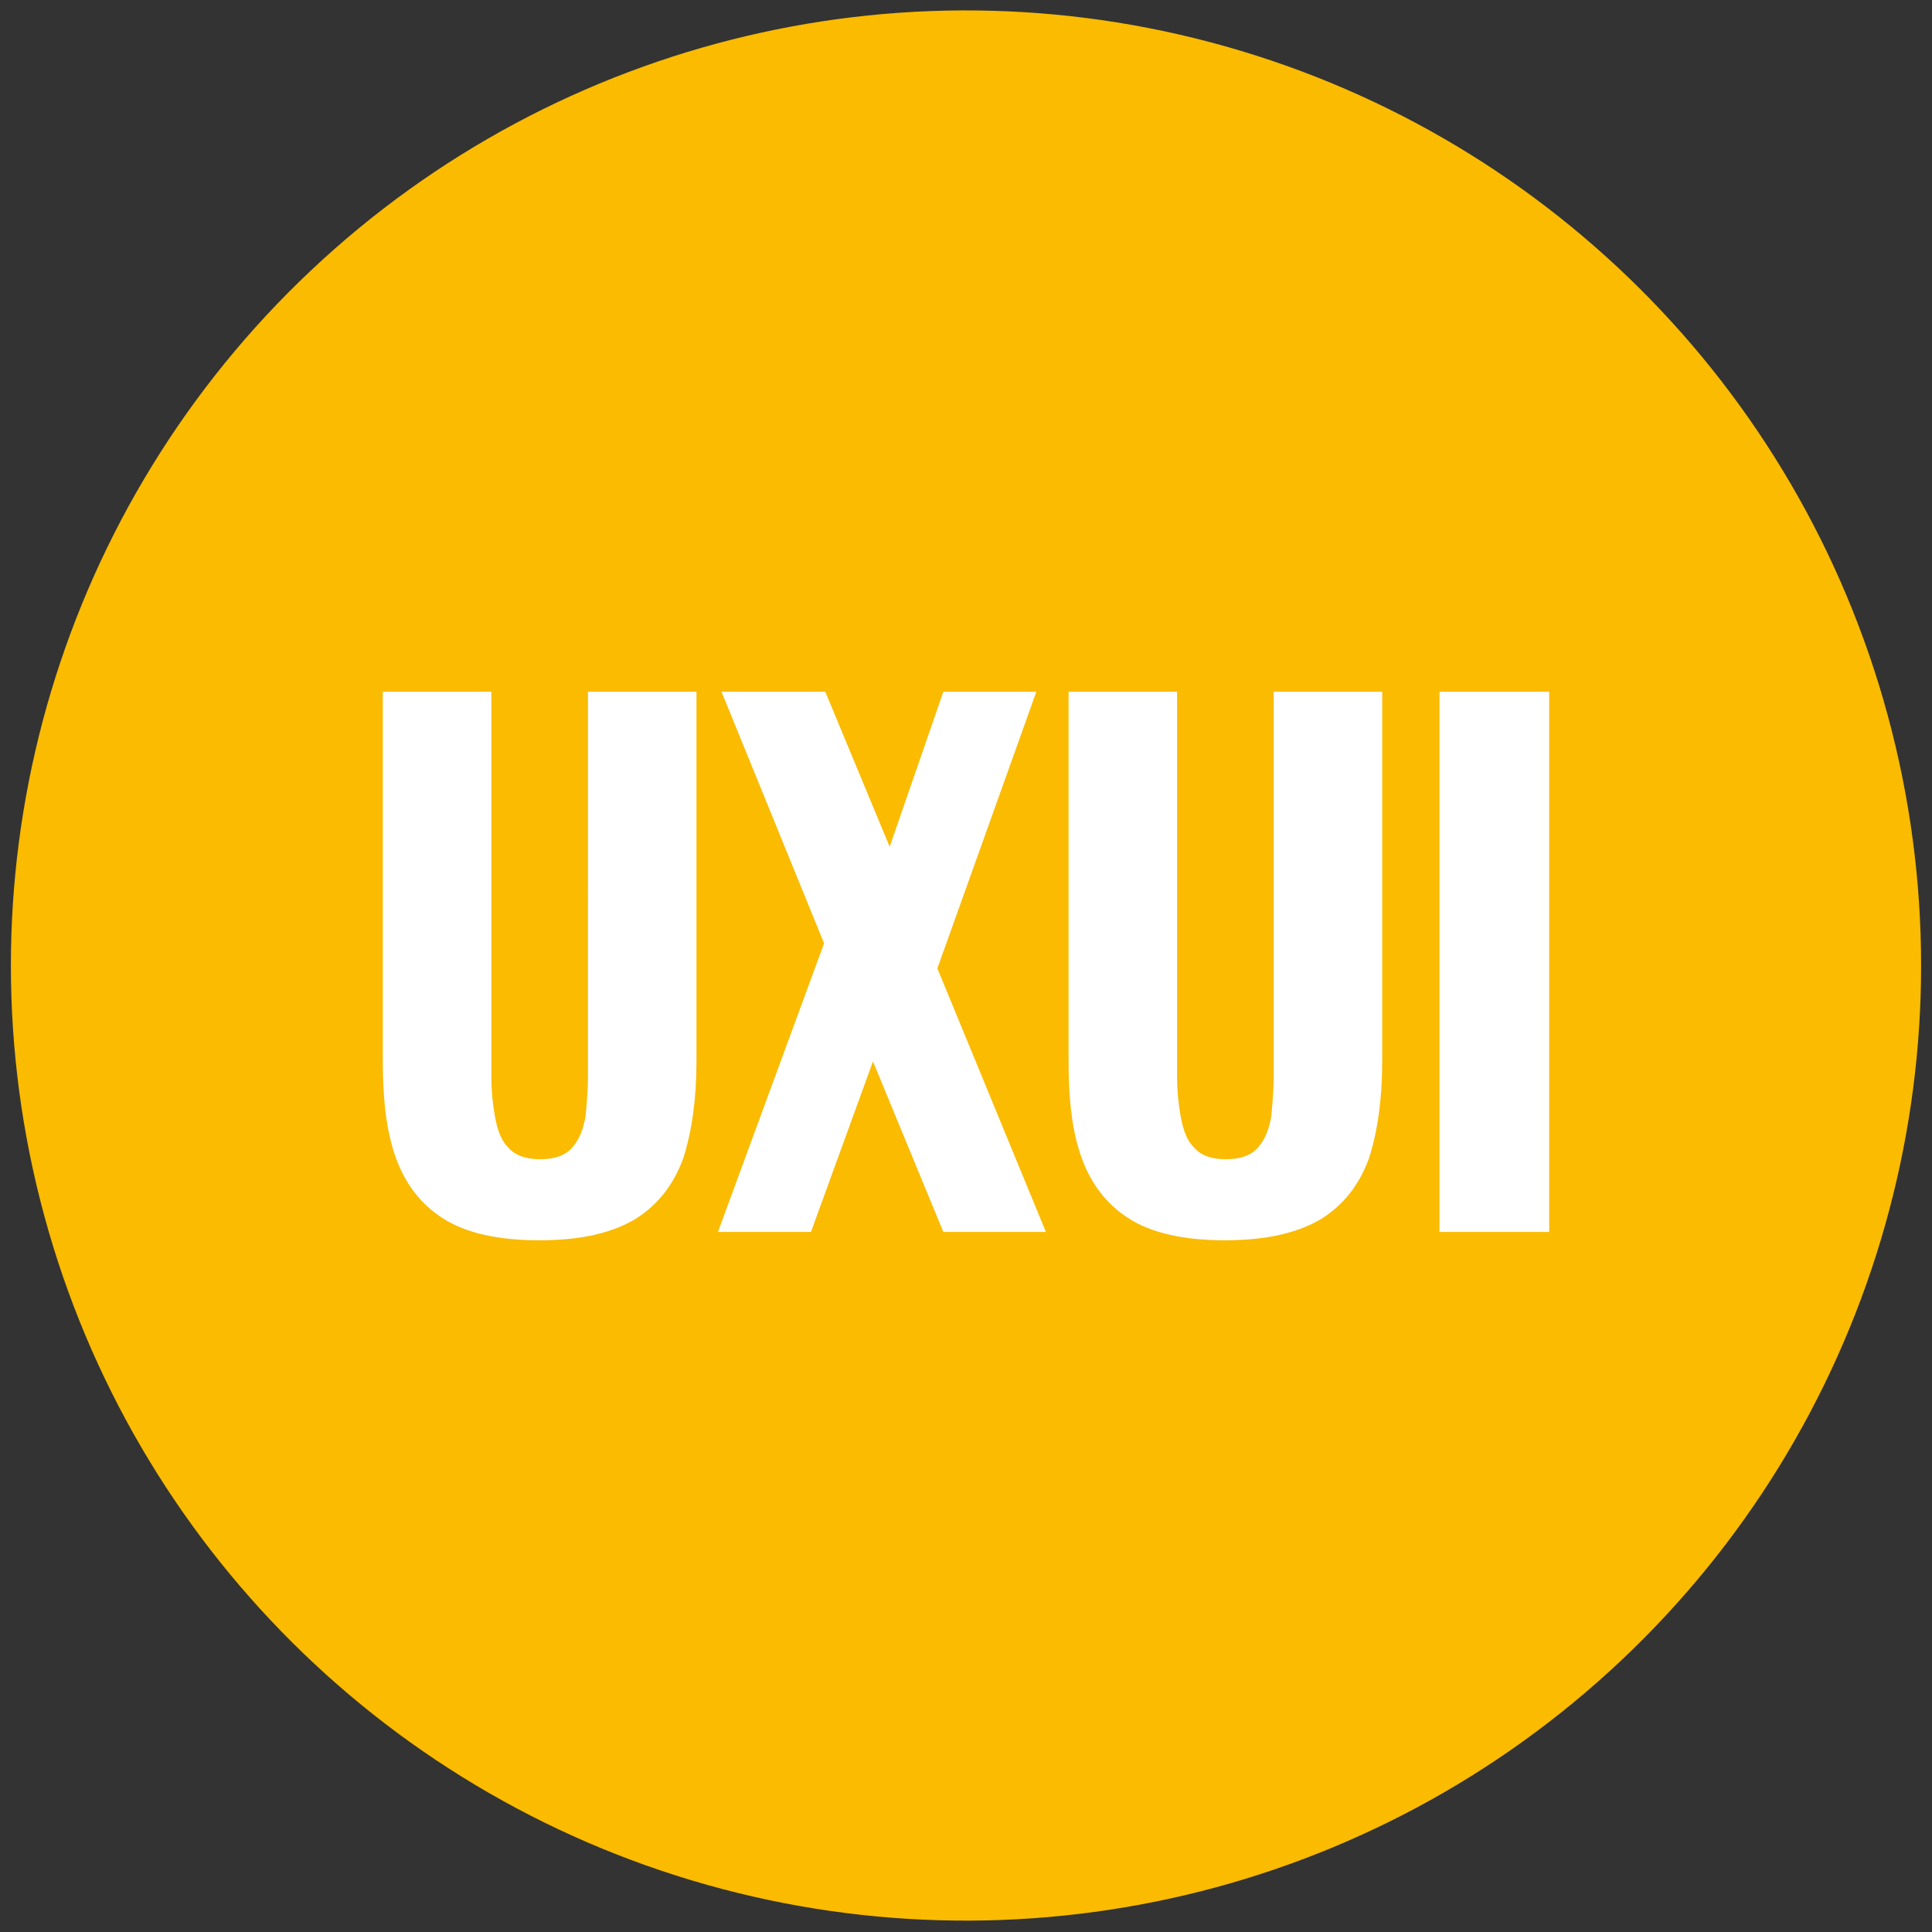 <?xml version="1.0" encoding="utf-8"?>
<!-- Generator: Adobe Illustrator 26.0.3, SVG Export Plug-In . SVG Version: 6.00 Build 0)  -->
<svg version="1.1" id="Layer_1" xmlns="http://www.w3.org/2000/svg" xmlns:xlink="http://www.w3.org/1999/xlink" x="0px" y="0px"
	 viewBox="0 0 162 162" style="enable-background:new 0 0 162 162;" xml:space="preserve">
<rect x="0" y="0" width="162" height="162" fill="#333333" stroke="none"/>
<style type="text/css">
	.st0{fill:#29B9DA;}
	.st1{fill:#FFFFFF;}
	.st2{fill:#EE8032;}
	.st3{fill:#92BD18;}
	.st4{fill:#FABB00;}
	.st5{fill:#6467A8;}
</style>
<g>
	<g>
		<ellipse transform="matrix(0.973 -0.23 0.23 0.973 -16.443 20.777)" class="st4" cx="81" cy="81" rx="80.1" ry="80.1"/>
	</g>
	<g>
		<path class="st1" d="M45.2,104c-3.4,0-6.1-0.6-8-1.8c-1.9-1.2-3.2-2.9-4-5.1c-0.8-2.2-1.1-4.9-1.1-8.1V58h9.1v32.3
			c0,1.1,0.1,2.2,0.3,3.3c0.2,1.1,0.5,2,1.1,2.6c0.6,0.7,1.5,1,2.7,1c1.2,0,2.1-0.3,2.7-1c0.6-0.7,0.9-1.5,1.1-2.6
			c0.1-1.1,0.2-2.2,0.2-3.3V58h9.1v31c0,3.2-0.4,5.9-1.1,8.1c-0.8,2.2-2.1,3.9-4,5.1C51.3,103.4,48.7,104,45.2,104z"/>
		<path class="st1" d="M60.2,103.3l8.9-24.2L60.5,58h8.7l5.4,13l4.5-13h7.8l-8.3,23.2l9.1,22.1h-8.6l-5.9-14.3l-5.2,14.3H60.2z"/>
		<path class="st1" d="M102.7,104c-3.4,0-6.1-0.6-8-1.8c-1.9-1.2-3.2-2.9-4-5.1c-0.8-2.2-1.1-4.9-1.1-8.1V58h9.1v32.3
			c0,1.1,0.1,2.2,0.3,3.3c0.2,1.1,0.5,2,1.1,2.6c0.6,0.7,1.5,1,2.7,1c1.2,0,2.1-0.3,2.7-1c0.6-0.7,0.9-1.5,1.1-2.6
			c0.1-1.1,0.2-2.2,0.2-3.3V58h9.1v31c0,3.2-0.4,5.9-1.1,8.1c-0.8,2.2-2.1,3.9-4,5.1C108.8,103.4,106.1,104,102.7,104z"/>
		<path class="st1" d="M120.7,103.3V58h9.2v45.3H120.7z"/>
	</g>
</g>
</svg>
